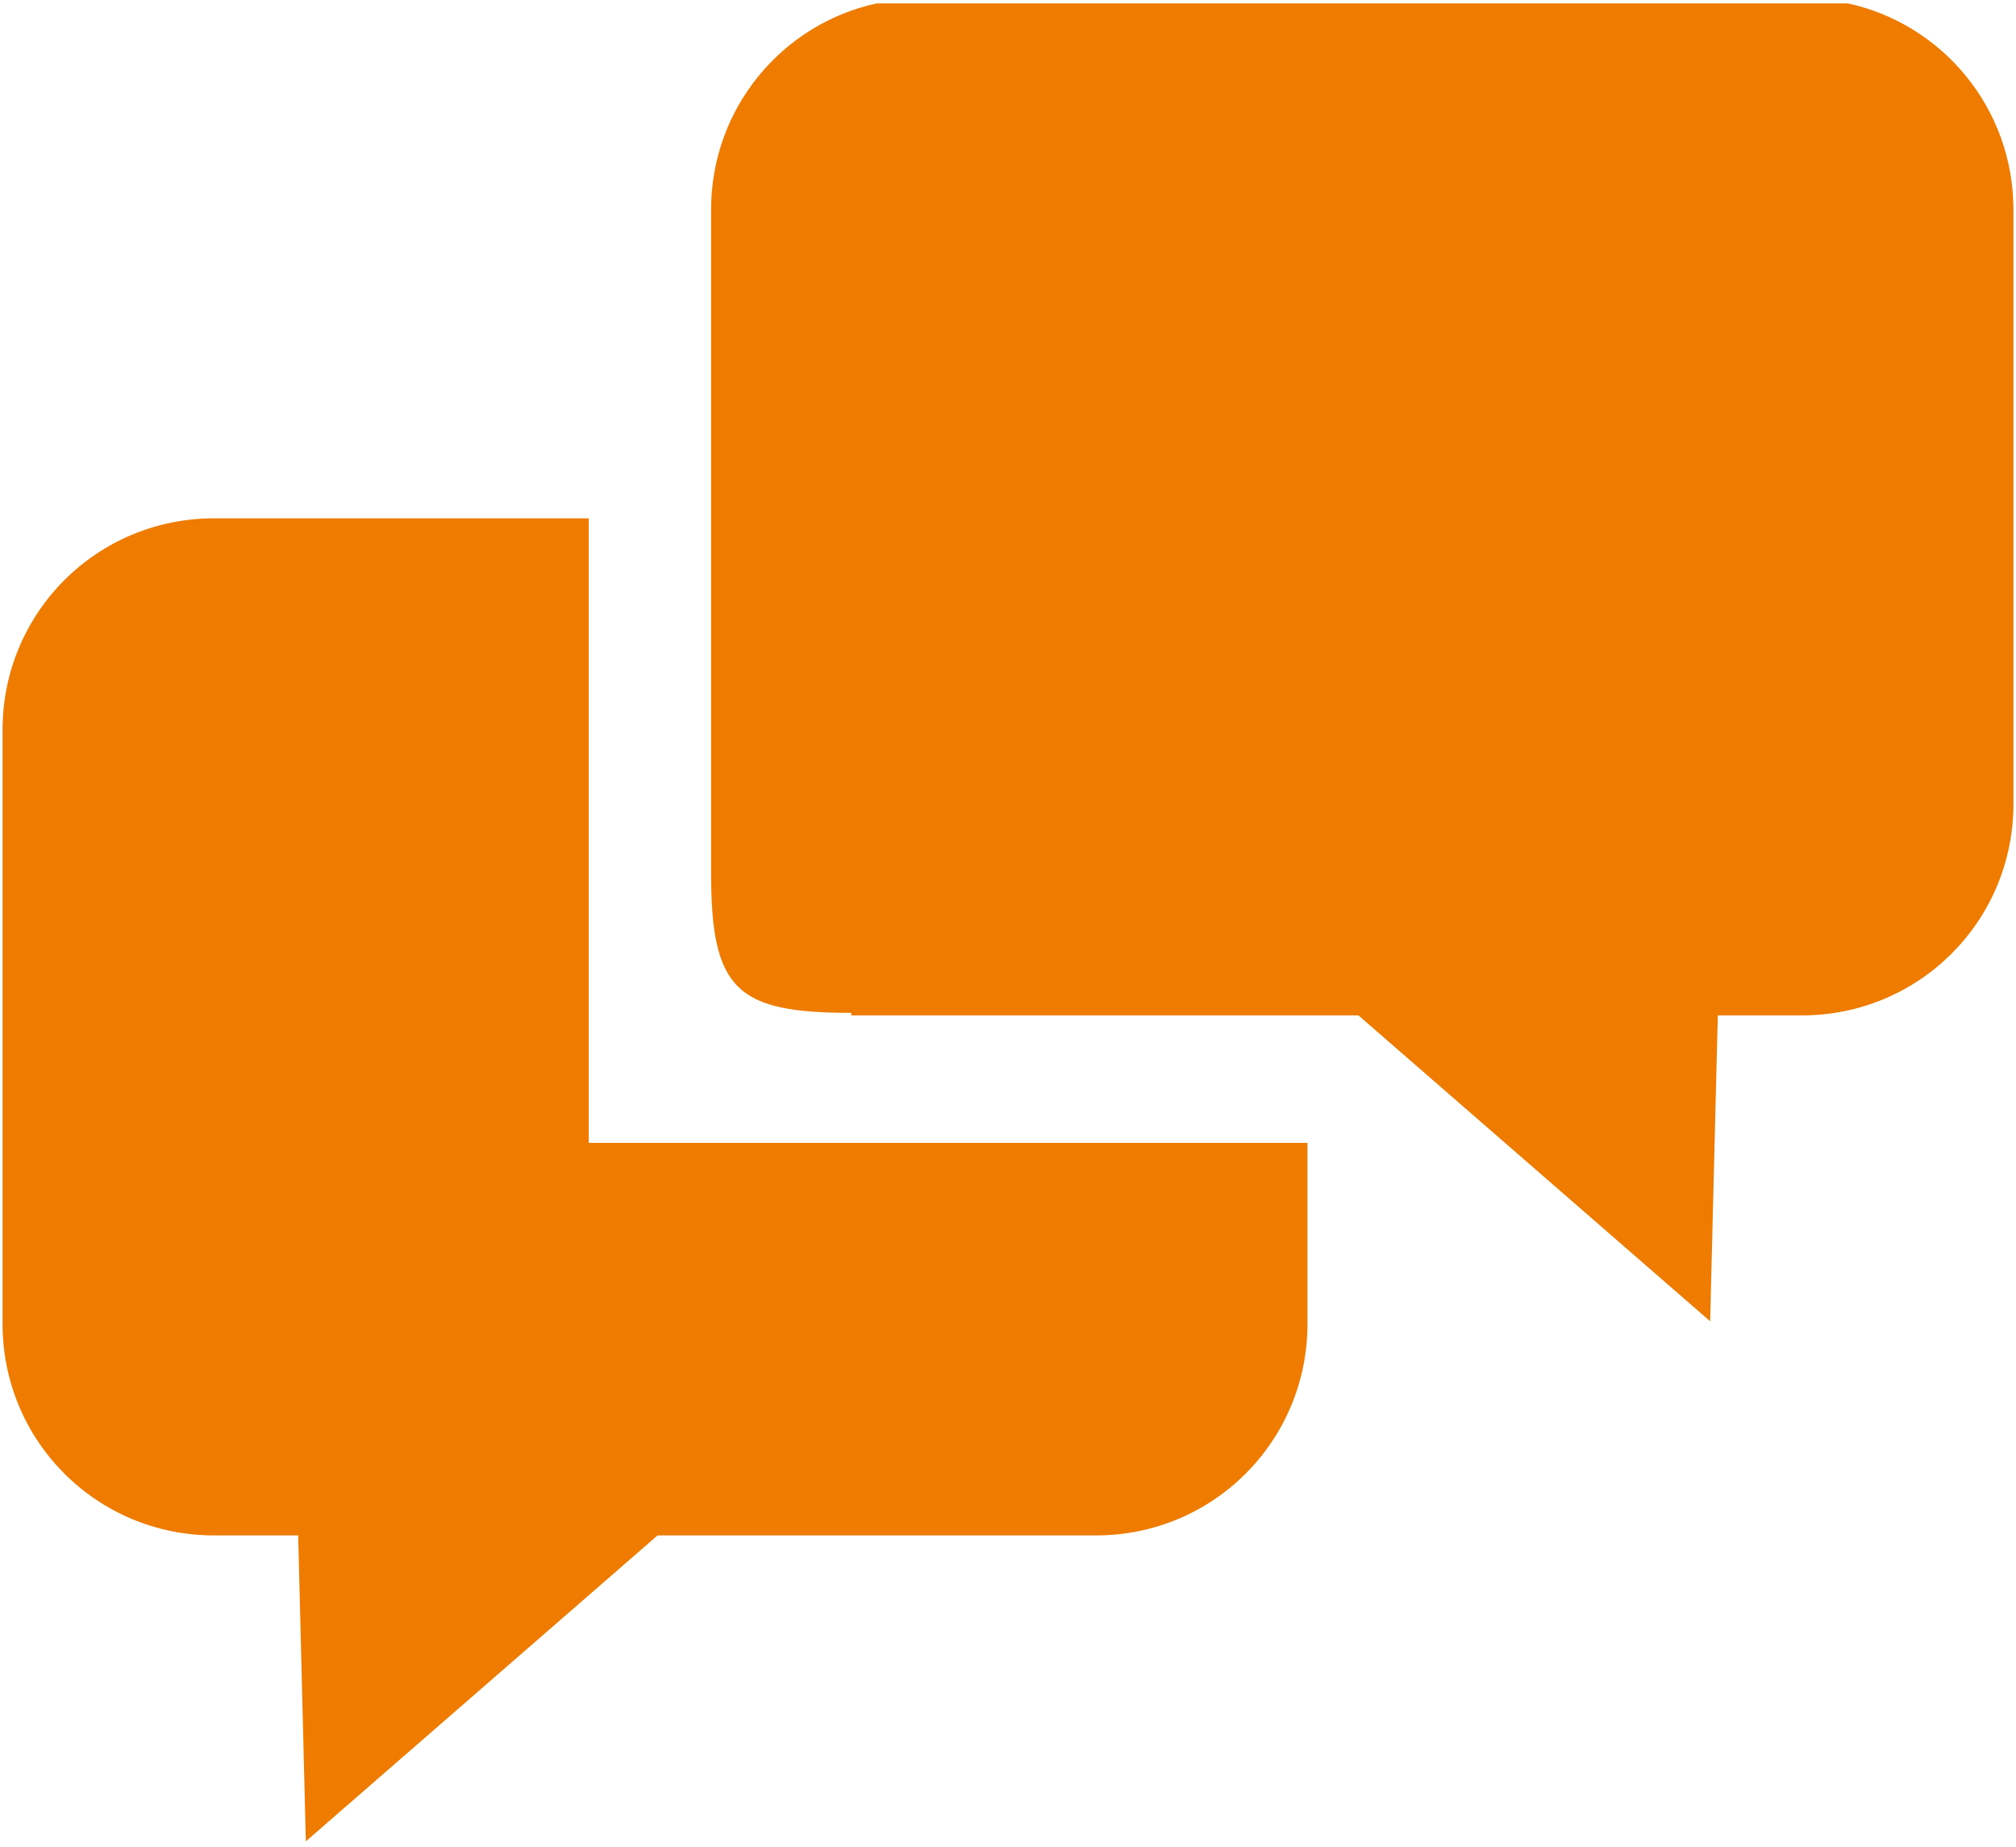 <?xml version="1.0" encoding="UTF-8"?>
<!DOCTYPE svg PUBLIC "-//W3C//DTD SVG 1.1//EN" "http://www.w3.org/Graphics/SVG/1.1/DTD/svg11.dtd">
<!-- Creator: CorelDRAW X6 -->
<svg xmlns="http://www.w3.org/2000/svg" version="1.1" width="310" height="284"><svg xmlns:xlink="http://www.w3.org/1999/xlink" xml:space="preserve" width="310" height="284" version="1.1" style="shape-rendering:geometricPrecision; text-rendering:geometricPrecision; image-rendering:optimizeQuality; fill-rule:evenodd; clip-rule:evenodd" viewBox="0 0 791 720" x="0" y="0">
 <defs>
  <style type="text/css">
   <![CDATA[
    .fil0 {fill:#EF7C00}
   ]]>
  </style>
 </defs>
 <g id="Ebene_x0020_1">
  <path class="fil0" d="M334 396l199 0 138 120 3 -120 33 0c46,0 83,-37 83,-83l0 -233c0,-40 -28,-73 -65,-81l-381 0c-37,8 -65,41 -65,81l0 260c0,46 10,55 55,55z"/>
  <path class="fil0" d="M429 600l-171 0 -138 120 -3 -120 -33 0c-46,0 -83,-37 -83,-83l0 -233c0,-46 37,-83 83,-83l147 0 0 245 282 0 0 71c0,46 -37,83 -83,83z"/>
 </g>
</svg></svg>
